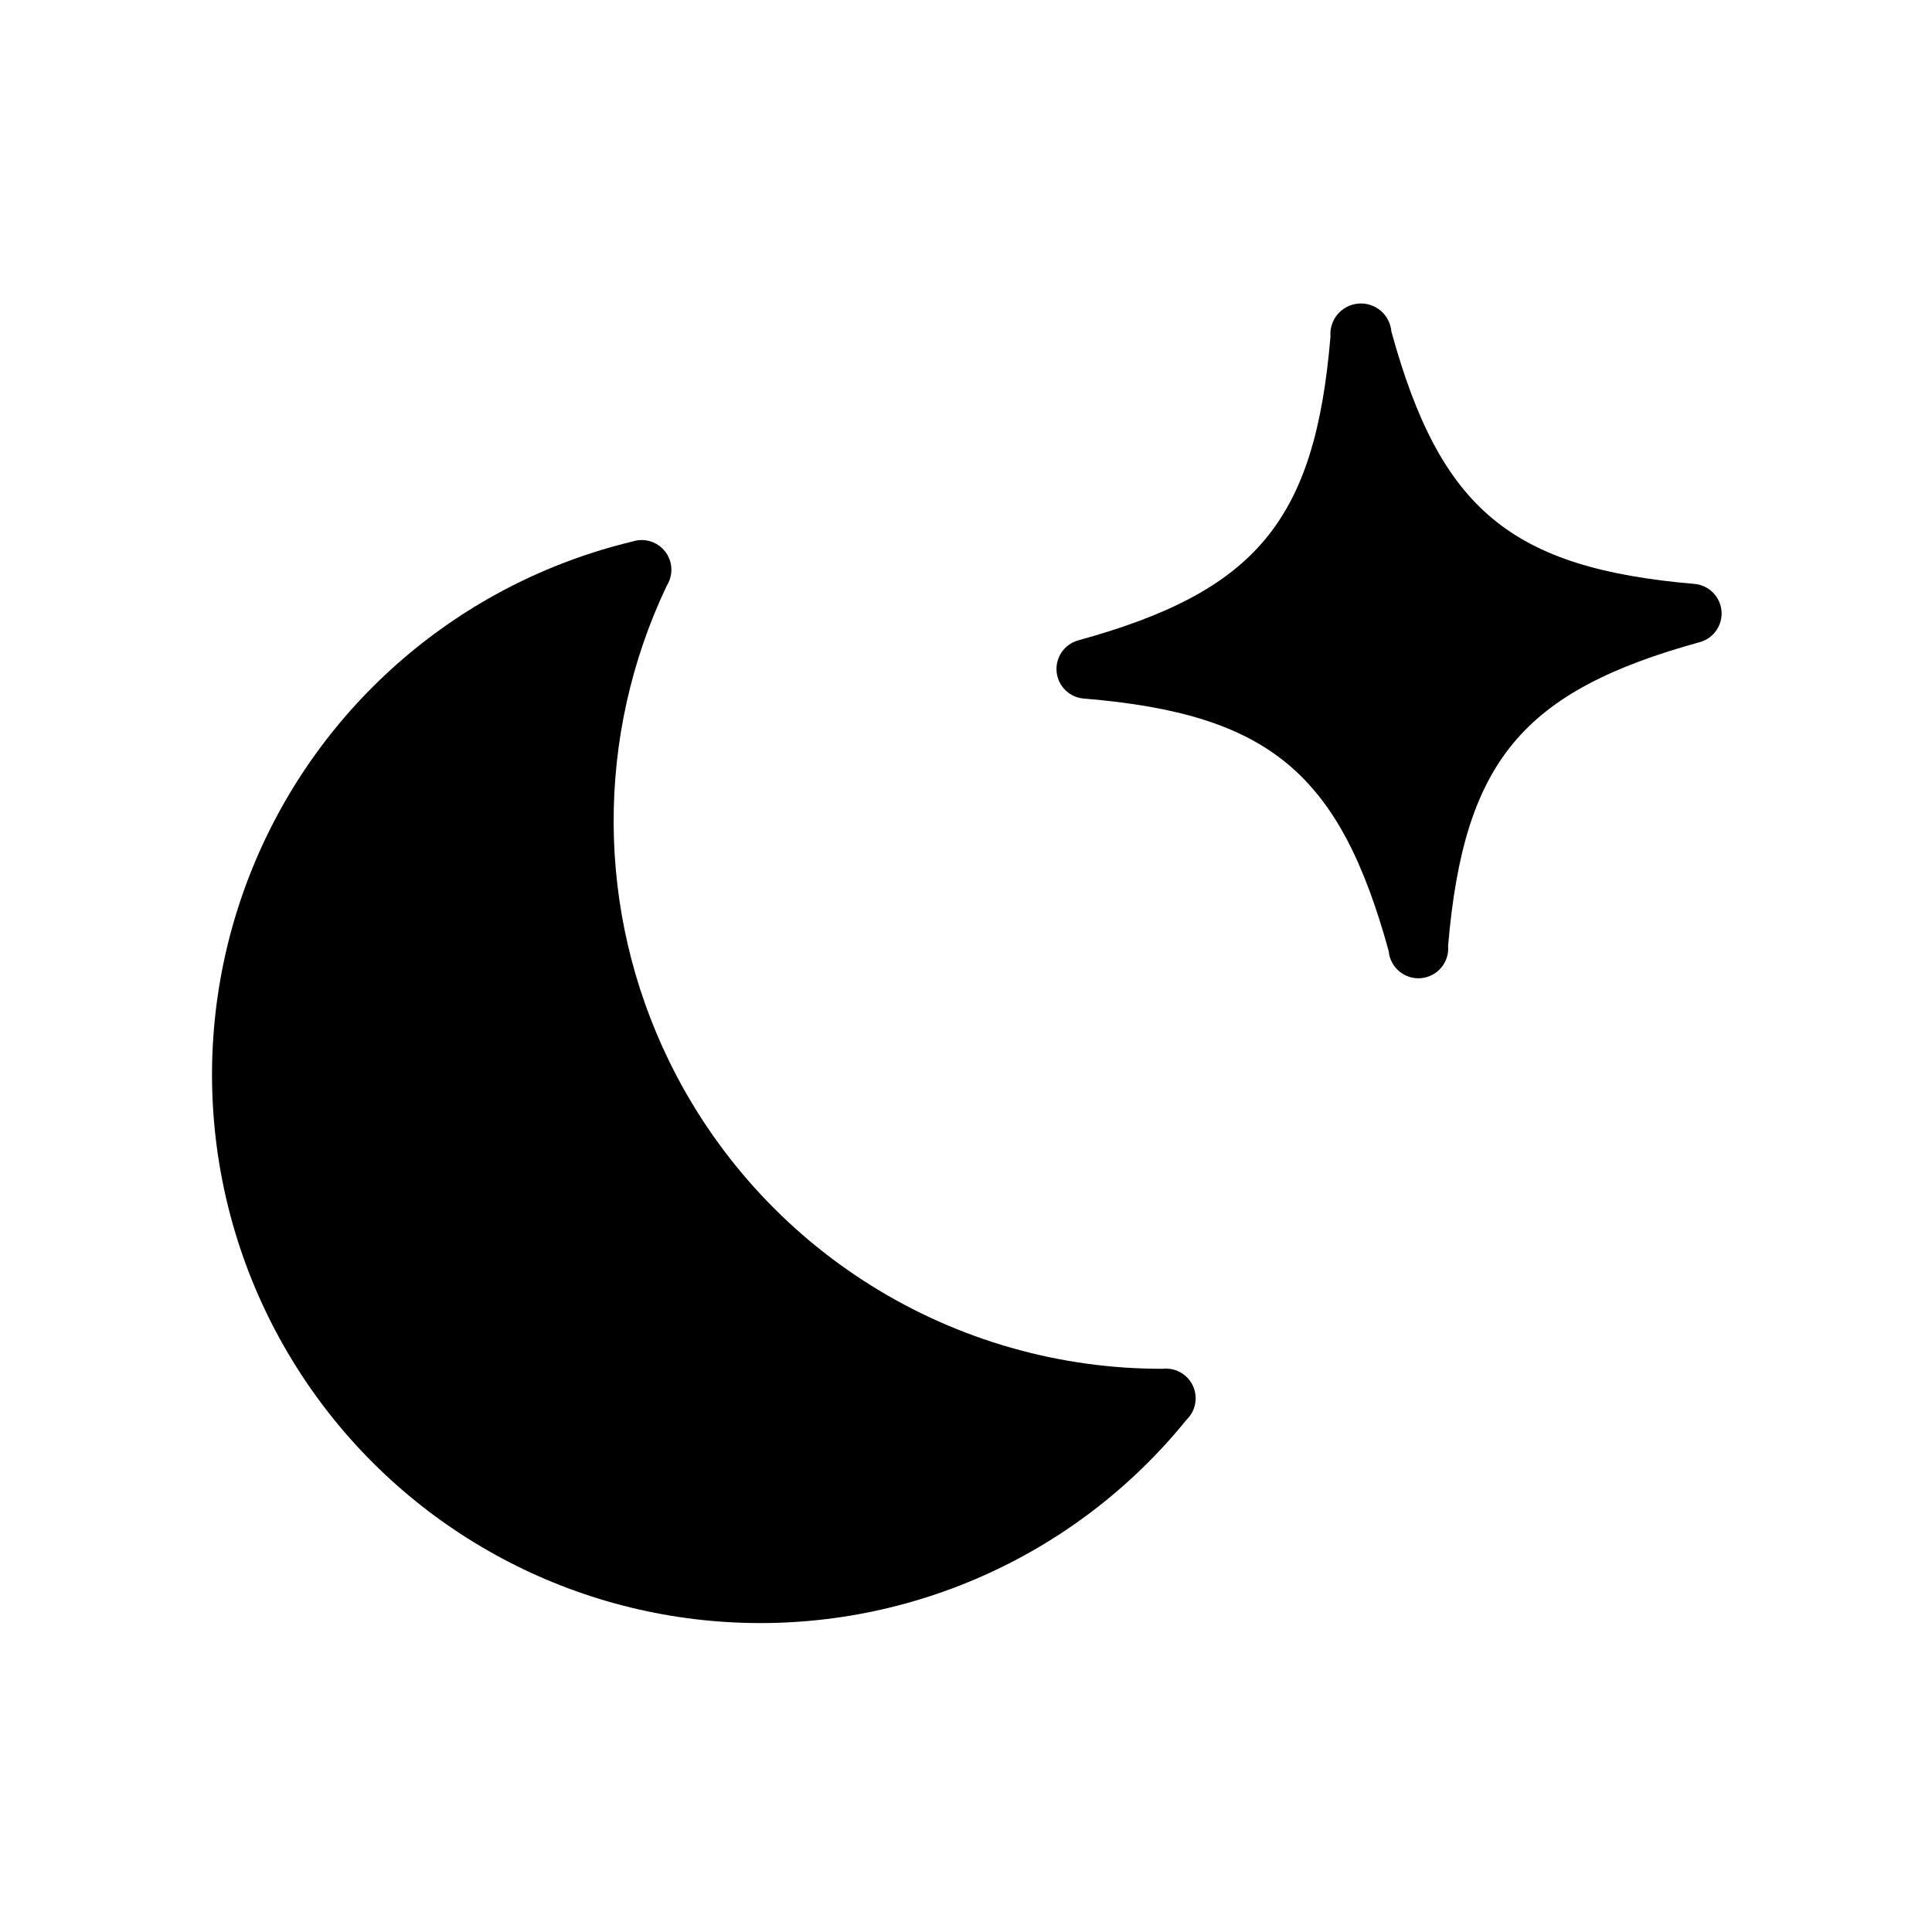 <?xml version="1.0" encoding="UTF-8"?>
<!-- Uploaded to: ICON Repo, www.iconrepo.com, Generator: ICON Repo Mixer Tools -->
<svg fill="#000000" width="800px" height="800px" version="1.1" viewBox="144 144 512 512" xmlns="http://www.w3.org/2000/svg">
 <g>
  <path d="m321.28 425.11c-19.348-39.711-19.551-86.074-0.551-125.95 1.758-2.809 1.566-6.418-0.48-9.027-2.043-2.606-5.504-3.656-8.652-2.621-45.566 10.934-83.062 43.172-100.71 86.582-17.648 43.41-13.277 92.668 11.738 132.29 25.012 39.625 67.602 64.758 114.38 67.5 46.781 2.738 92.012-17.246 121.48-53.68 2.41-2.348 3.062-5.965 1.621-9.008-1.441-3.039-4.656-4.828-8-4.453-27.273 0.059-54.012-7.566-77.152-22.004-23.137-14.438-41.742-35.105-53.68-59.629z"/>
  <path d="m496.59 233.19c-4.094 48.805-19.68 67.543-66.914 80.531-3.703 1.062-6.094 4.652-5.644 8.48s3.606 6.769 7.457 6.945c48.805 4.094 67.543 19.68 80.531 66.914h-0.004c0.395 4.348 4.234 7.555 8.582 7.164 2.09-0.188 4.016-1.199 5.359-2.809s1.992-3.684 1.805-5.773c4.172-48.887 19.68-67.543 66.914-80.531h-0.004c3.57-1.09 5.883-4.535 5.539-8.25-0.344-3.715-3.246-6.68-6.953-7.098-48.805-4.172-67.543-19.68-80.531-66.914-0.371-4.457-4.281-7.769-8.738-7.398-4.457 0.367-7.769 4.281-7.398 8.738z"/>
 </g>
</svg>
